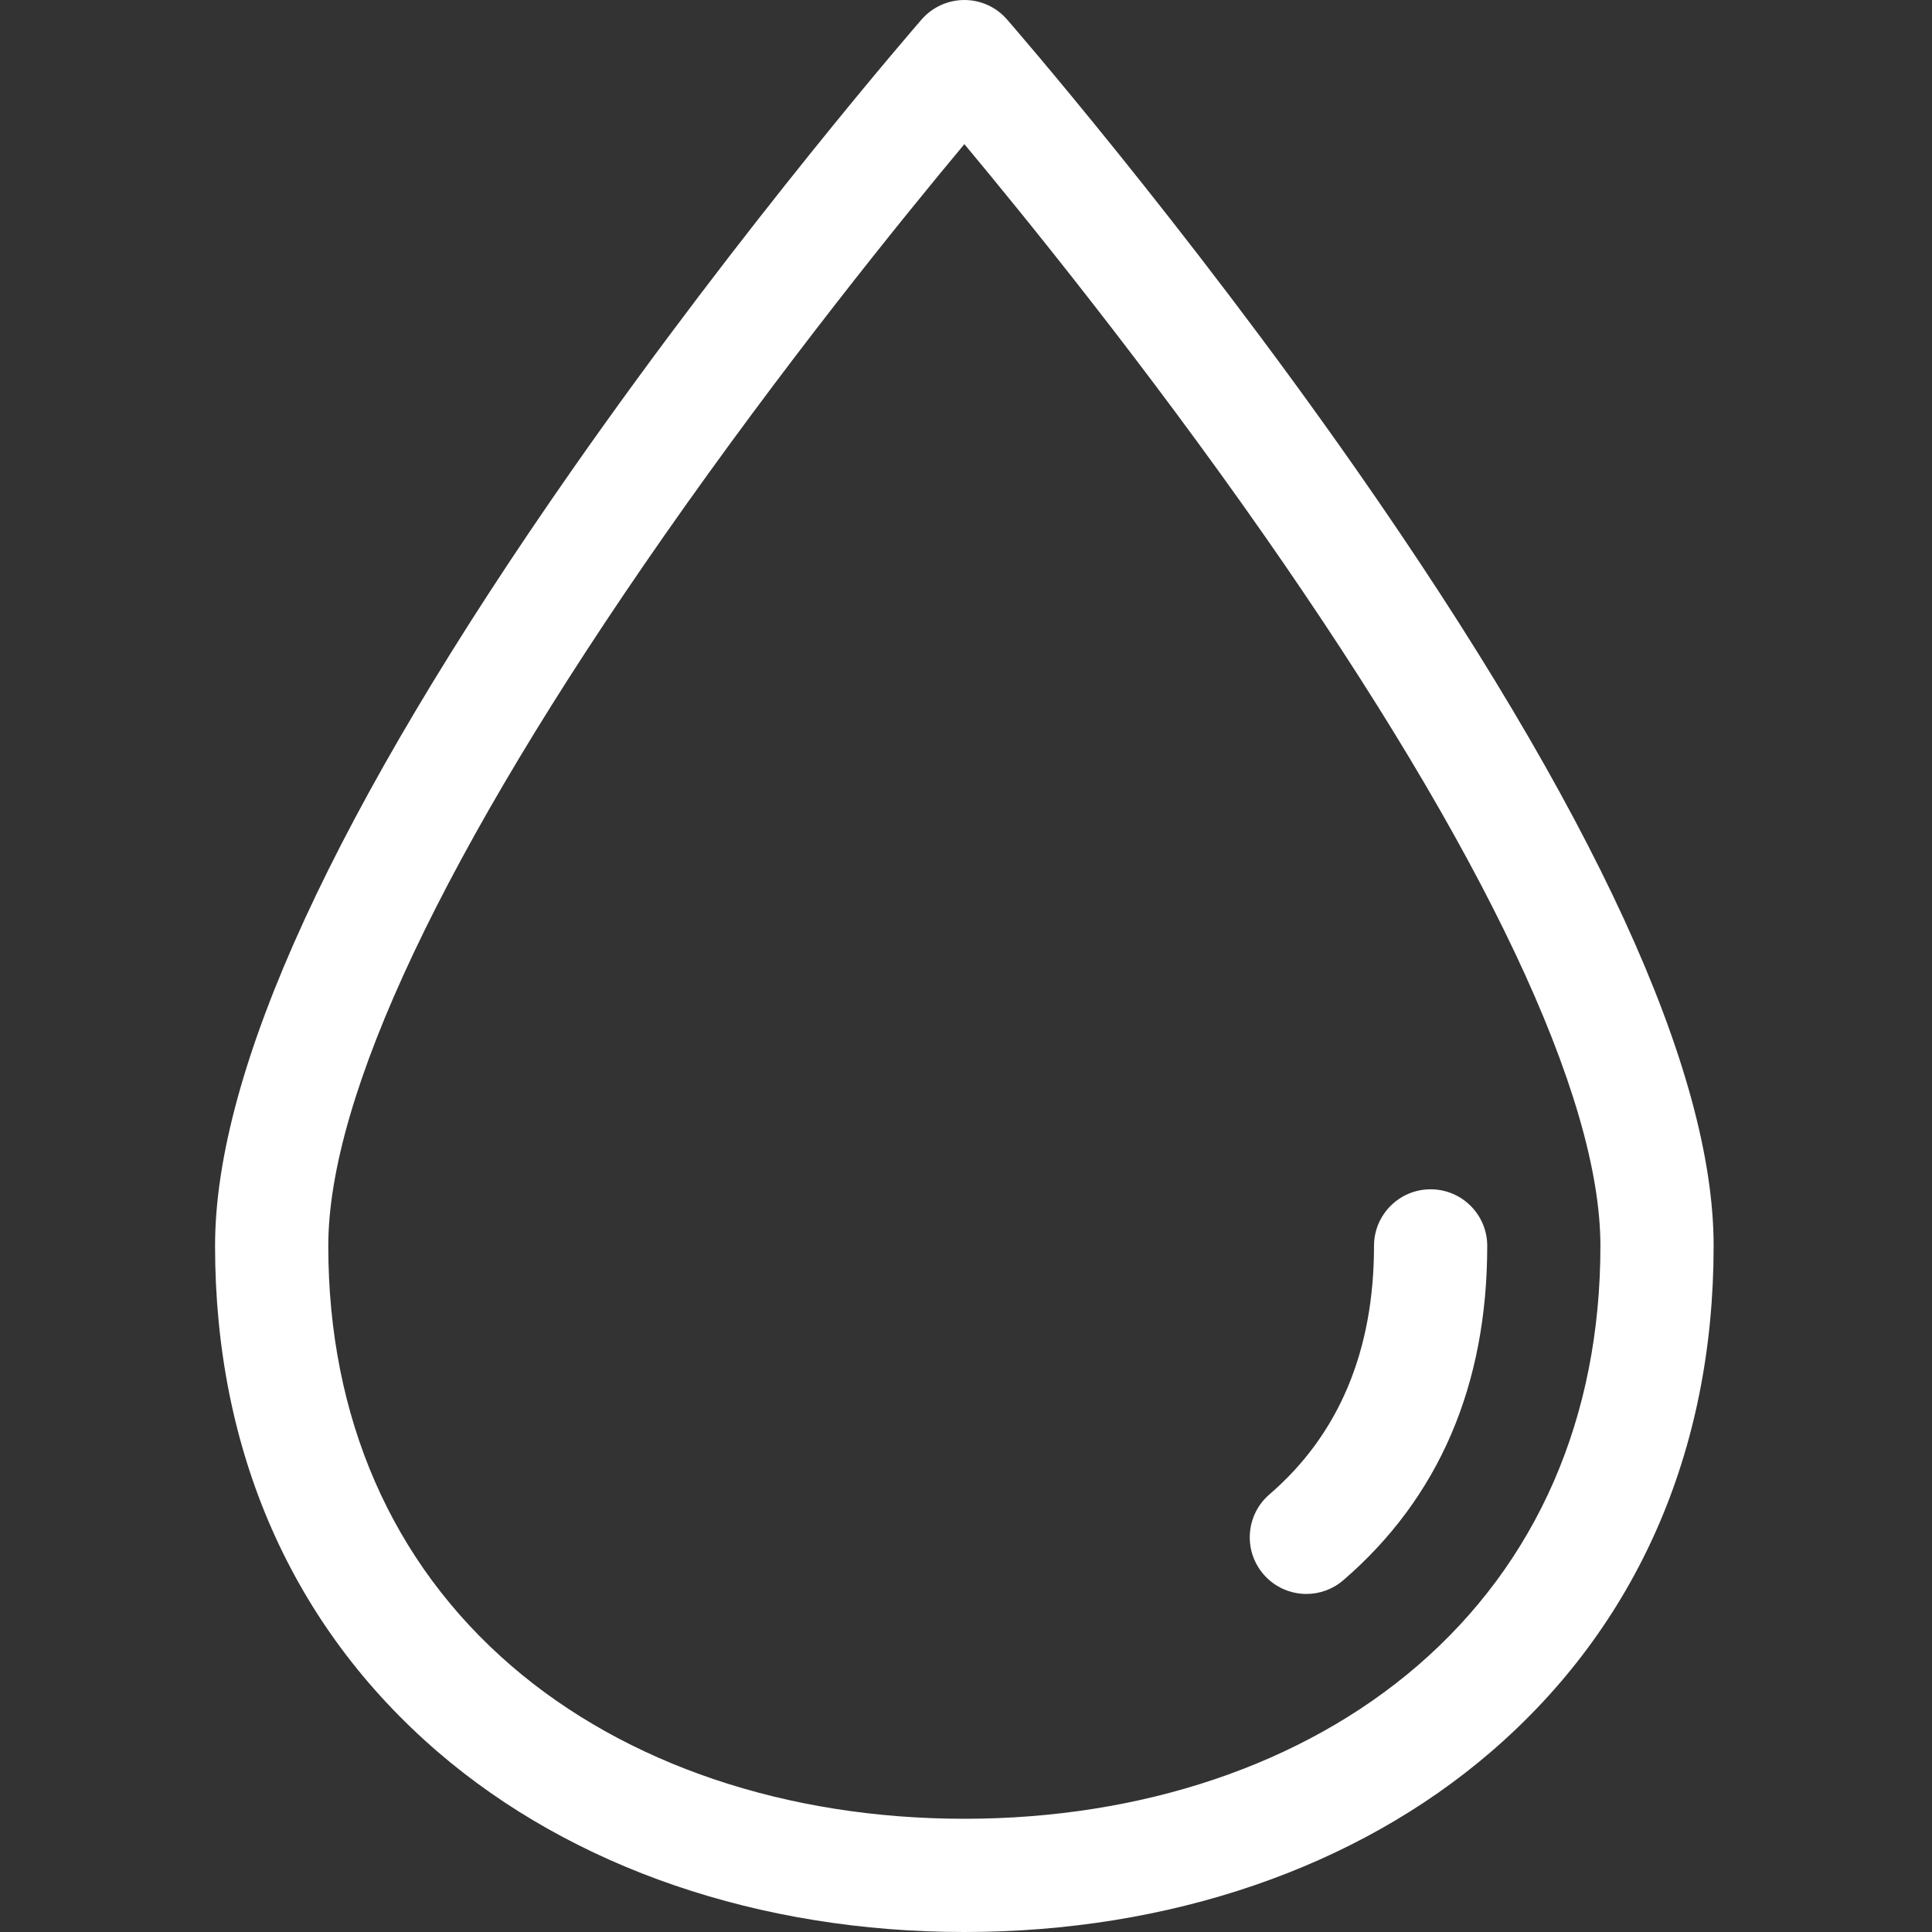 <svg width="38" height="38" viewBox="0 0 38 38" fill="none" xmlns="http://www.w3.org/2000/svg">
<rect x="0" y="0" width="38" height="38" fill="#333333" stroke="none"/>
<g clip-path="url(#clip0_754_3001)">
<path d="M28.138 23.392C27.524 23.392 27.025 23.89 27.025 24.505C27.025 26.573 26.333 28.218 24.968 29.393C24.502 29.795 24.45 30.498 24.851 30.964C25.071 31.219 25.383 31.351 25.695 31.351C25.953 31.351 26.211 31.262 26.421 31.081C28.299 29.463 29.252 27.25 29.252 24.505C29.252 23.89 28.753 23.392 28.138 23.392Z" fill="white"/>
<path d="M26.692 9.256C23.291 4.387 19.841 0.421 19.806 0.382C19.595 0.139 19.289 0 18.968 0C18.646 0 18.34 0.139 18.128 0.382C18.094 0.421 14.644 4.387 11.243 9.256C6.59 15.918 4.23 21.049 4.23 24.505C4.23 28.547 5.744 31.988 8.608 34.455C11.262 36.741 14.941 38 18.968 38C22.994 38 26.674 36.741 29.328 34.454C32.191 31.988 33.705 28.547 33.705 24.505C33.705 21.049 31.345 15.918 26.692 9.256ZM27.874 32.768C25.624 34.706 22.461 35.773 18.968 35.773C15.474 35.773 12.311 34.706 10.061 32.768C7.703 30.737 6.457 27.88 6.457 24.505C6.457 21.558 8.739 16.732 13.057 10.547C15.393 7.202 17.753 4.291 18.968 2.835C20.18 4.288 22.533 7.19 24.867 10.531C29.192 16.724 31.478 21.556 31.478 24.505C31.478 27.88 30.232 30.737 27.874 32.768Z" fill="white"/>
</g>
<defs>
<clipPath id="clip0_754_3001">
<rect width="38" height="38" fill="white"/>
</clipPath>
</defs>
</svg>
